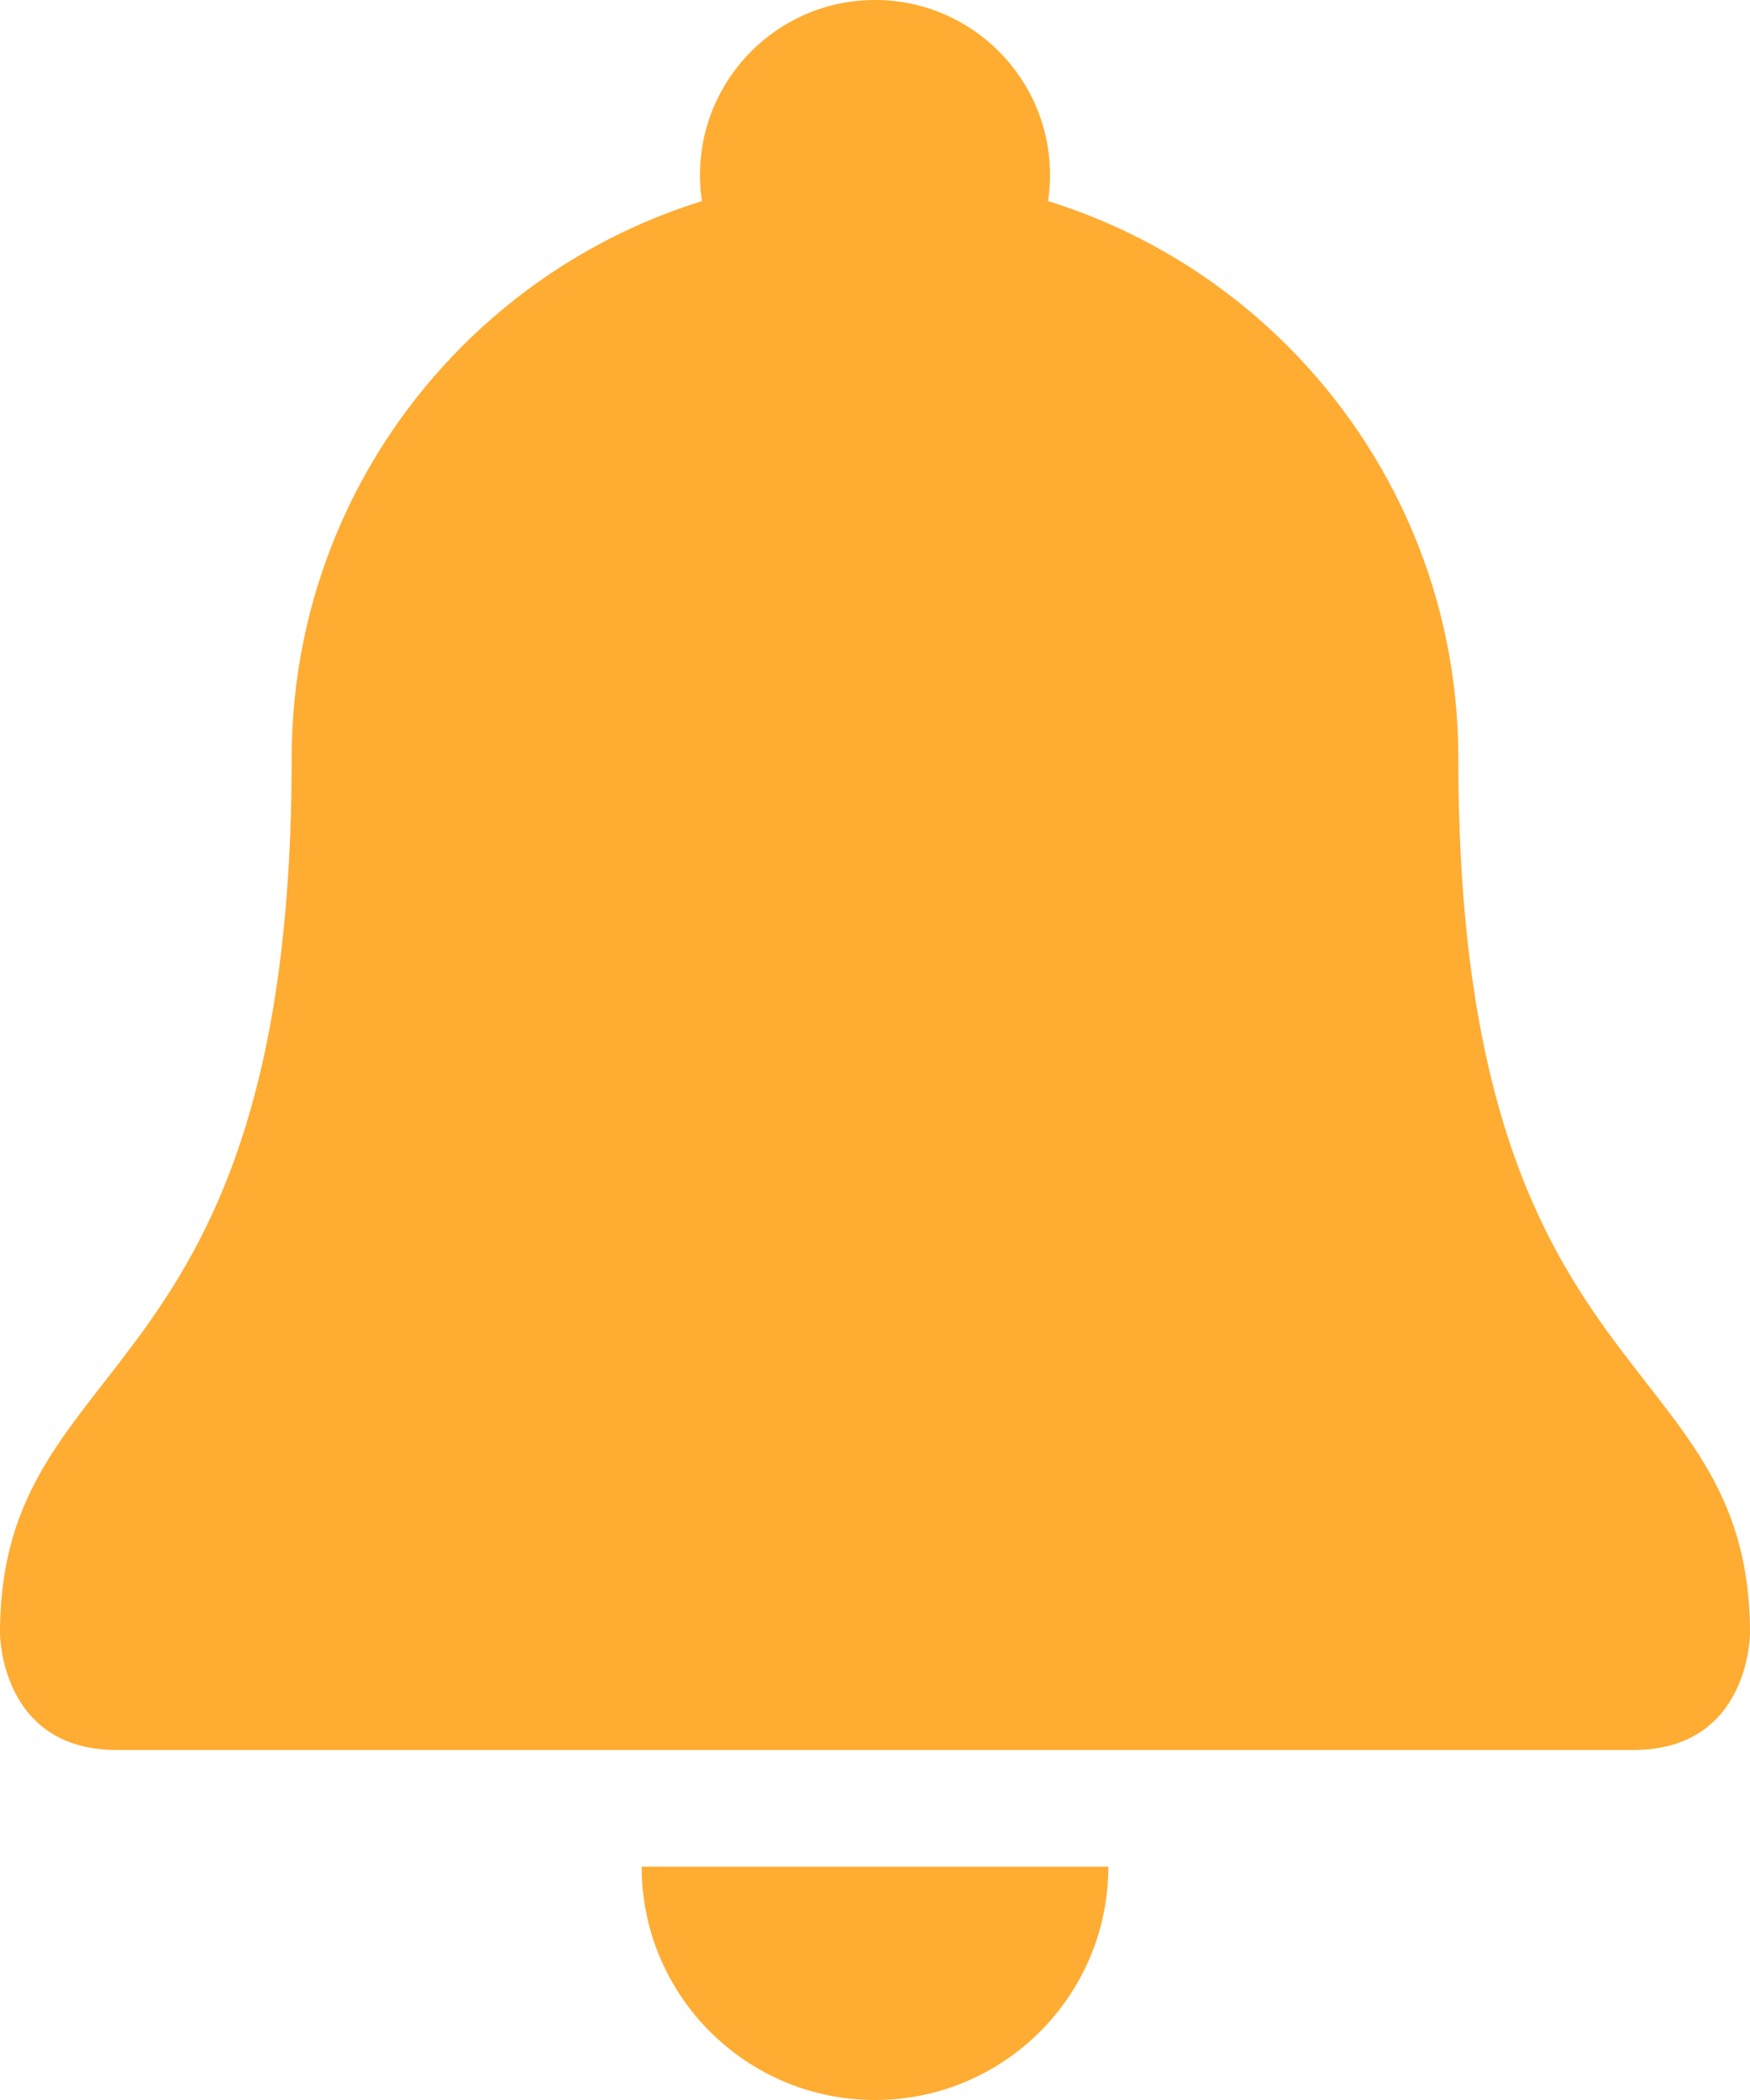 <?xml version="1.0" encoding="UTF-8"?><svg xmlns="http://www.w3.org/2000/svg" xmlns:xlink="http://www.w3.org/1999/xlink" height="36.0" preserveAspectRatio="xMidYMid meet" version="1.0" viewBox="3.0 0.0 30.0 36.0" width="30.0" zoomAndPan="magnify"><g id="change1_1"><path d="M28 13c0 11 5 10 5 15 0 0 0 2-2 2H5c-2 0-2-2-2-2 0-5 5-4 5-15C8 7.478 12.477 3 18 3s10 4.478 10 10z" fill="#FFAC33"/></g><g id="change1_2"><circle cx="18" cy="3" fill="#FFAC33" r="3"/></g><g id="change1_3"><path d="M18 36c2.209 0 4-1.791 4-4h-8c0 2.209 1.791 4 4 4z" fill="#FFAC33"/></g></svg>
